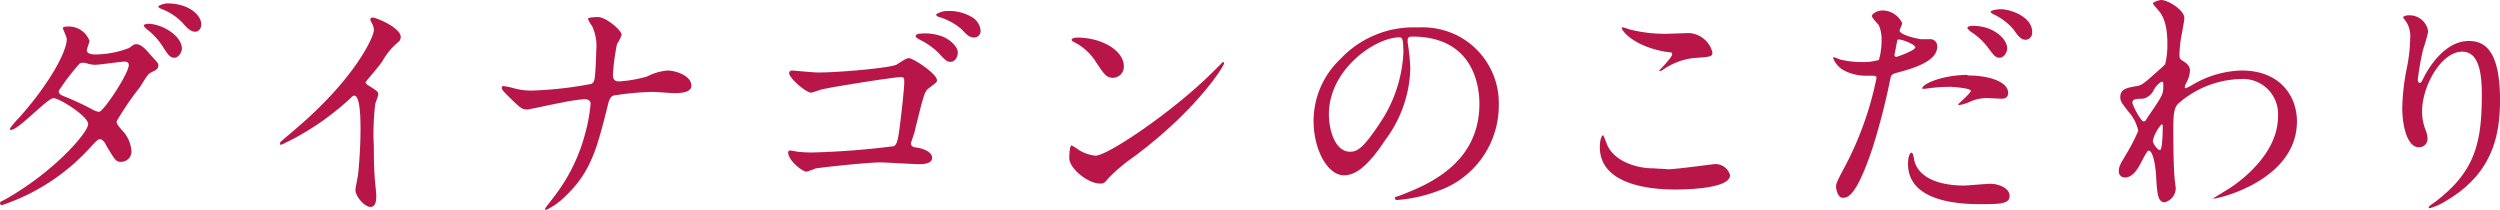 <svg xmlns="http://www.w3.org/2000/svg" width="226.9" height="19.05" viewBox="0 0 226.9 19.05"><title>label_kodawari</title><path d="M.49,18.09C5,15.53,8,12,8,11.27S5.4,8.91,4.85,8.91,1.68,11.79,1,11.79a.1.1,0,0,1-.11-.11,7.73,7.73,0,0,1,.79-.94C4.25,7.9,6.06,4.8,6.06,3.54c0-.17-.35-.88-.35-1s.28-.13.41-.13a2,2,0,0,1,2,1.29c0,.14-.24.73-.24.86,0,.33.46.38.75.38a8.53,8.53,0,0,0,3.12-.6c.38-.31.47-.33.62-.33.42,0,.79.42,1,.64.88,1,1,1.06,1,1.26,0,.35-.18.43-.55.61s-.42.26-1.12,1.39A26.34,26.34,0,0,0,10.59,11c0,.2,0,.25.42.75a3.06,3.06,0,0,1,.92,1.94.94.94,0,0,1-.94,1c-.47,0-.55-.15-1.39-1.56,0-.09-.29-.5-.51-.5s-.33.15-.77.61A18.89,18.89,0,0,1,.2,18.61s-.24,0-.19-.19S.07,18.33.49,18.09ZM11.69,5.9c0-.25-.22-.31-.37-.31-.33,0-2.27.29-2.67.29A2.62,2.62,0,0,1,8,5.79a1.21,1.21,0,0,0-.52-.09.35.35,0,0,0-.27.09A19.74,19.74,0,0,0,5.33,8.25c0,.31.2.38.75.6A23.38,23.38,0,0,1,8.5,10a1.33,1.33,0,0,0,.51.15C9.49,10,11.69,6.65,11.69,5.9Zm4.82-1.48c0,.29-.29.82-.68.82s-.58-.25-1.1-1.08a6.19,6.19,0,0,0-1.39-1.5c-.09-.06-.29-.26-.29-.35s.27-.15.4-.15C14.68,2.16,16.51,3.23,16.51,4.42Zm1.76-2.18c0,.22-.16.64-.55.64s-.73-.31-1.15-.81A5.33,5.33,0,0,0,14.66.81c-.22-.08-.29-.17-.29-.22s.42-.28.82-.28C17.08.31,18.27,1.32,18.27,2.24Z" style="fill:#b81649"/><path d="M33.38,7.72c.86.53.95.62.95.82s-.24.75-.27.88a22.34,22.34,0,0,0-.13,3.89c0,.6,0,1.78.07,2.64,0,.27.15,1.54.15,1.83s0,1-.53,1-1.36-.95-1.36-1.54c0-.22.22-1.19.24-1.41.13-1.19.22-2.88.22-4.05,0-.79,0-3.1-.57-3.1-.11,0-.2.09-.37.26a24.25,24.25,0,0,1-6.25,4.2c-.07,0-.11,0-.11-.13a.2.2,0,0,1,.06-.15c.58-.51,1.19-1,1.54-1.32,5.2-4.45,6.91-8.19,6.91-8.8a1.26,1.26,0,0,0-.17-.62,1.81,1.81,0,0,1-.16-.35.22.22,0,0,1,.22-.18c.33,0,2.55.93,2.55,1.76a.57.57,0,0,1-.19.44,6.22,6.22,0,0,0-1.5,1.81c-.37.52-1.08,1.32-1.5,1.85A.34.34,0,0,0,33.38,7.72Z" style="fill:#b81649"/><path d="M53,9a18.38,18.38,0,0,0-2.11.33c-.49.08-2.91.61-3,.61-.52,0-.64-.11-1.74-1.19-.57-.57-.61-.63-.61-.79a.14.14,0,0,1,.15-.15A6.29,6.29,0,0,1,46.6,8a5.84,5.84,0,0,0,1.68.22,34.24,34.24,0,0,0,5.36-.6c.29-.13.31-.33.36-.77s.11-1.63.11-2.2a4.28,4.28,0,0,0-.36-2.26,3.8,3.8,0,0,1-.39-.66c0-.18.72-.18.94-.18.66,0,2.12,1.17,2.12,1.63A4.3,4.3,0,0,1,56,4a19.23,19.23,0,0,0-.37,2.77c0,.4.13.62.57.62a12.17,12.17,0,0,0,2.51-.44A5,5,0,0,1,60.6,6.4c.59,0,2.15.4,2.15,1.39,0,.66-1.16.66-1.54.66s-1.67-.11-2-.11a26.37,26.37,0,0,0-3.52.33c-.24.09-.39.29-.52.86-1,4-1.54,6.11-3.94,8.36a6.21,6.21,0,0,1-1.65,1.16.1.1,0,0,1-.11-.11c0-.06.68-.88,1.1-1.47A15.89,15.89,0,0,0,53.14,12a14.18,14.18,0,0,0,.46-2.58C53.6,9.13,53.38,9,53,9Z" style="fill:#b81649"/><path d="M74.24,6.58c1.93,0,6.68-.42,7.15-.73.81-.5.9-.57,1.1-.57.41,0,2.55,1.43,2.55,2,0,.2-.09.22-.77.75-.38.29-.44.64-1.21,3.7,0,.2-.38,1.16-.38,1.27,0,.31.22.36.55.4s1.37.31,1.37.92-1,.58-1.21.58c-.55,0-3-.16-3.46-.16-1.18,0-5.28.44-5.91.55a6.48,6.48,0,0,1-.82.29c-.37,0-1.67-1-1.67-1.76a.18.18,0,0,1,.2-.16c.09,0,.55.09.66.11a12,12,0,0,0,1.34.07,73.88,73.88,0,0,0,7.39-.57c.27-.16.35-.42.51-1.52.26-2,.44-3.85.44-4.29S82,7,81.76,7c-.68,0-6.16.88-7,1.08-.17,0-1,.33-1.14.33-.47,0-2-1.32-2-1.78a.25.25,0,0,1,.25-.23C72,6.4,73.86,6.58,74.24,6.58ZM85.5,3.3c.84.33,1.43,1,1.43,1.45s-.28.86-.64.86-.41-.06-1.16-.86a6.55,6.55,0,0,0-1.68-1.16c-.11-.07-.35-.2-.35-.31s.18-.22.35-.22A4.54,4.54,0,0,1,85.5,3.3Zm2.62-1.8A1.59,1.59,0,0,1,89,2.77a.6.6,0,0,1-.55.64c-.46,0-.7-.24-1.17-.75a5.42,5.42,0,0,0-2-1.1c-.22-.06-.31-.15-.31-.24s.6-.31.82-.31A4.11,4.11,0,0,1,88.12,1.5Z" style="fill:#b81649"/><path d="M102.81,14.3a15.49,15.49,0,0,0-2.15,1.81c-.42.5-.46.55-.79.55-1.19,0-2.82-1.41-2.82-2.29,0-.16,0-1.17.22-1.17a6,6,0,0,1,.66.42,3.59,3.59,0,0,0,1.5.51c1.07,0,6.91-3.9,10.56-7.51.35-.35,1-1,1-1a.15.15,0,0,1,.11.11C111.11,6,108.54,10.08,102.81,14.3ZM101,7.06c-.59,0-.81-.35-1.54-1.45a5,5,0,0,0-2-1.8c-.09-.05-.2-.11-.2-.2s.18-.2.48-.2C100.11,3.41,102,4.66,102,6A1,1,0,0,1,101,7.06Z" style="fill:#b81649"/><path d="M127.76,3.63c0,.07,0,.15,0,.24A18.29,18.29,0,0,1,128,6.25a11.29,11.29,0,0,1-2.27,6.45c-1.76,2.68-2.88,3.21-3.76,3.21-1.45,0-2.75-2.27-2.75-4.95a7.74,7.74,0,0,1,2.44-5.61,9.1,9.1,0,0,1,7-2.86,7.17,7.17,0,0,1,3.54.7,6.89,6.89,0,0,1,3.83,6.4,8.21,8.21,0,0,1-5.55,7.75,13.43,13.43,0,0,1-3.65.81c-.09,0-.22,0-.22-.15s0-.09.6-.31c2.28-.9,7.06-2.79,7.06-8.27,0-.86-.09-6.1-6.1-6.1C127.78,3.32,127.76,3.5,127.76,3.63Zm-7.15,6.76c0,1.43.57,3.38,1.92,3.38.63,0,1.16-.26,2.68-2.55a12.53,12.53,0,0,0,2.16-6.4c0-1.32-.09-1.43-.38-1.43C124.9,3.39,120.61,6.23,120.61,10.39Z" style="fill:#b81649"/><path d="M151.46,15.36c.66,0,4-.46,4.11-.46a1.36,1.36,0,0,1,1.45,1c0,1.19-3.74,1.3-5,1.3-2.18,0-6.82-.4-6.82-3.85,0-.84.24-1.08.29-1.08s.31.7.35.81c.62,1.54,2.66,2.2,4.22,2.2Zm.06-12.3L153.26,3a2.32,2.32,0,0,1,2.16,1.76c0,.4-.2.4-1.72.51a6,6,0,0,0-2.77,1.06c-.22.13-.22.11-.31.11s-.07,0-.07,0,1.21-1.23,1.21-1.49-.06-.16-.7-.27c-2.86-.53-3.87-1.91-3.87-2.13,0-.07.06-.07.11-.07s.61.2.72.22A13.05,13.05,0,0,0,151.52,3.06Z" style="fill:#b81649"/><path d="M167.41,15.18a29.8,29.8,0,0,0,2.9-8.09c0-.22-.09-.22-.79-.22a4.31,4.31,0,0,1-2-.4,2.12,2.12,0,0,1-1.14-1.19.09.09,0,0,1,.08-.09,5.38,5.38,0,0,1,.51.2,8.09,8.09,0,0,0,2,.24,4.94,4.94,0,0,0,1.56-.19,6.31,6.31,0,0,0,.24-1.81,3.05,3.05,0,0,0-.26-1.36c-.09-.11-.62-.66-.62-.82s.42-.5,1-.5a2,2,0,0,1,1.76,1.16c0,.11-.24.55-.24.66,0,.42,1.76.79,2,.79l.68,0a.63.63,0,0,1,.73.68c0,1.24-1.87,1.87-3.32,2.27-.75.2-.84.22-.93.62a59.68,59.68,0,0,1-1.6,6.24c-1.52,4.58-2.31,4.58-2.73,4.58s-.6-.73-.6-1S166.72,16.46,167.41,15.18Zm4.64-10c.11,0,1.78-.6,1.78-.88s-1.19-.71-1.43-.71-.2,0-.24.27c-.09.44-.09.5-.2,1C171.94,5,171.92,5.13,172.05,5.13Zm1.67,9.33c.46,1.91,2.84,2.33,4.51,2.33.38,0,2.05-.16,2.4-.16.75,0,1.76.38,1.76,1.1s-.81.75-2.68.75c-3.57,0-6.54-.9-6.54-3.67,0-.51.13-1,.31-1S173.7,14.39,173.72,14.46Zm4.86-7.66c2.09,0,3.68.62,3.68,1.58,0,.53-.46.53-.64.53l-1.23-.06a3.71,3.71,0,0,0-1.63.35,3.65,3.65,0,0,1-.92.28c-.05,0-.11,0-.11-.06s1.14-1,1.14-1.23-1.56-.36-1.89-.36a14.39,14.39,0,0,0-1.59.09c-.13,0-.63.09-.72.09s-.18,0-.2,0C174.32,7.68,176.23,6.8,178.58,6.8Zm3.59-2.44c0,.35-.31.83-.68.83s-.49-.15-1.12-1a6,6,0,0,0-1.5-1.36c-.09-.07-.31-.27-.31-.36s.2-.17.4-.17C180.92,2.29,182.17,3.56,182.17,4.36Zm2.27-1.46a.63.63,0,0,1-.58.66c-.48,0-.74-.41-1.1-.92a5.37,5.37,0,0,0-1.82-1.39c-.22-.11-.27-.19-.27-.26s.51-.2.84-.2C182.26.79,184.44,1.43,184.44,2.9Z" style="fill:#b81649"/><path d="M198.18,5.57c.58.35.58.7.58.85a2.48,2.48,0,0,1-.31,1.06,1.16,1.16,0,0,0-.16.42.1.1,0,0,0,.09.11,4.87,4.87,0,0,0,.64-.33,9.18,9.18,0,0,1,4.45-1.28c3.43,0,5,2.29,5,4.62,0,5.28-7,7-7.55,7,0,0-.09,0-.09,0s1.39-.84,1.63-1c1.1-.74,4.29-3.16,4.29-6.44a3.18,3.18,0,0,0-3.32-3.41,8.88,8.88,0,0,0-5.76,2.26c-.29.33-.42.71-.42,2.2,0,.49,0,3.28.11,4.45,0,.17.11.9.11,1a1.34,1.34,0,0,1-1,1.28c-.62,0-.68-.79-.77-2.14,0-.46-.18-2.55-.7-2.55-.11,0-.4.55-.58.9-.33.64-.79,1.54-1.58,1.54a.53.53,0,0,1-.53-.61c0-.38.11-.57.66-1.5a16.23,16.23,0,0,0,1.1-2.13,3.85,3.85,0,0,0-.86-1.7c-.7-.88-.77-1-.77-1.36,0-.75.6-.84,1.5-1,.37-.06.51-.09,2-1.45a6.27,6.27,0,0,0,.57-.53,7.24,7.24,0,0,0,.2-1.87c0-2-.51-2.68-.88-3.1s-.42-.49-.42-.57.53-.29.75-.29c.59,0,2.09.9,2.09,1.63,0,.33-.29,1.71-.33,2s-.11,1-.11,1.28C197.81,5.32,197.83,5.35,198.18,5.57Zm-2.72,2.62a1.35,1.35,0,0,1-1,.77c-.7,0-.92.06-.92.35s.79,1.71,1,1.71.2-.11.44-.46c1.36-2,1.36-2,1.36-2.84,0-.17,0-.28-.08-.3S195.83,7.55,195.46,8.19Zm-.07,4.57c0,.29.44.86.64.86s.26-1.19.26-2.2c0-.09,0-.13-.11-.13A3.44,3.44,0,0,0,195.39,12.76Z" style="fill:#b81649"/><path d="M223.46,4.69c-1.87,0-3.63,3.08-3.63,5.41a4.44,4.44,0,0,0,.29,1.63,2.28,2.28,0,0,1,.2.83.75.75,0,0,1-.8.8c-1,0-1.49-1.83-1.49-3.57a19.84,19.84,0,0,1,.39-3.5,14.84,14.84,0,0,0,.33-2.81,2.53,2.53,0,0,0-.28-1.37c-.05-.09-.38-.53-.38-.57a1,1,0,0,1,.6-.15,1.7,1.7,0,0,1,1.69,1.47,13.15,13.15,0,0,1-.46,1.63,24.12,24.12,0,0,0-.48,2.73c0,.06,0,.3.17.3s.24-.26.4-.54c.24-.49,1.74-3.26,4.05-3.26,1.36,0,2.84.72,2.84,5.35,0,3.1-.62,6.62-4.8,9.1a5.66,5.66,0,0,1-1.59.73s-.08,0-.08-.06,0-.12.55-.49c3.61-2.73,4.27-5.28,4.27-9.77C225.25,6.16,224.81,4.69,223.46,4.69Z" style="fill:#b81649"/></svg>